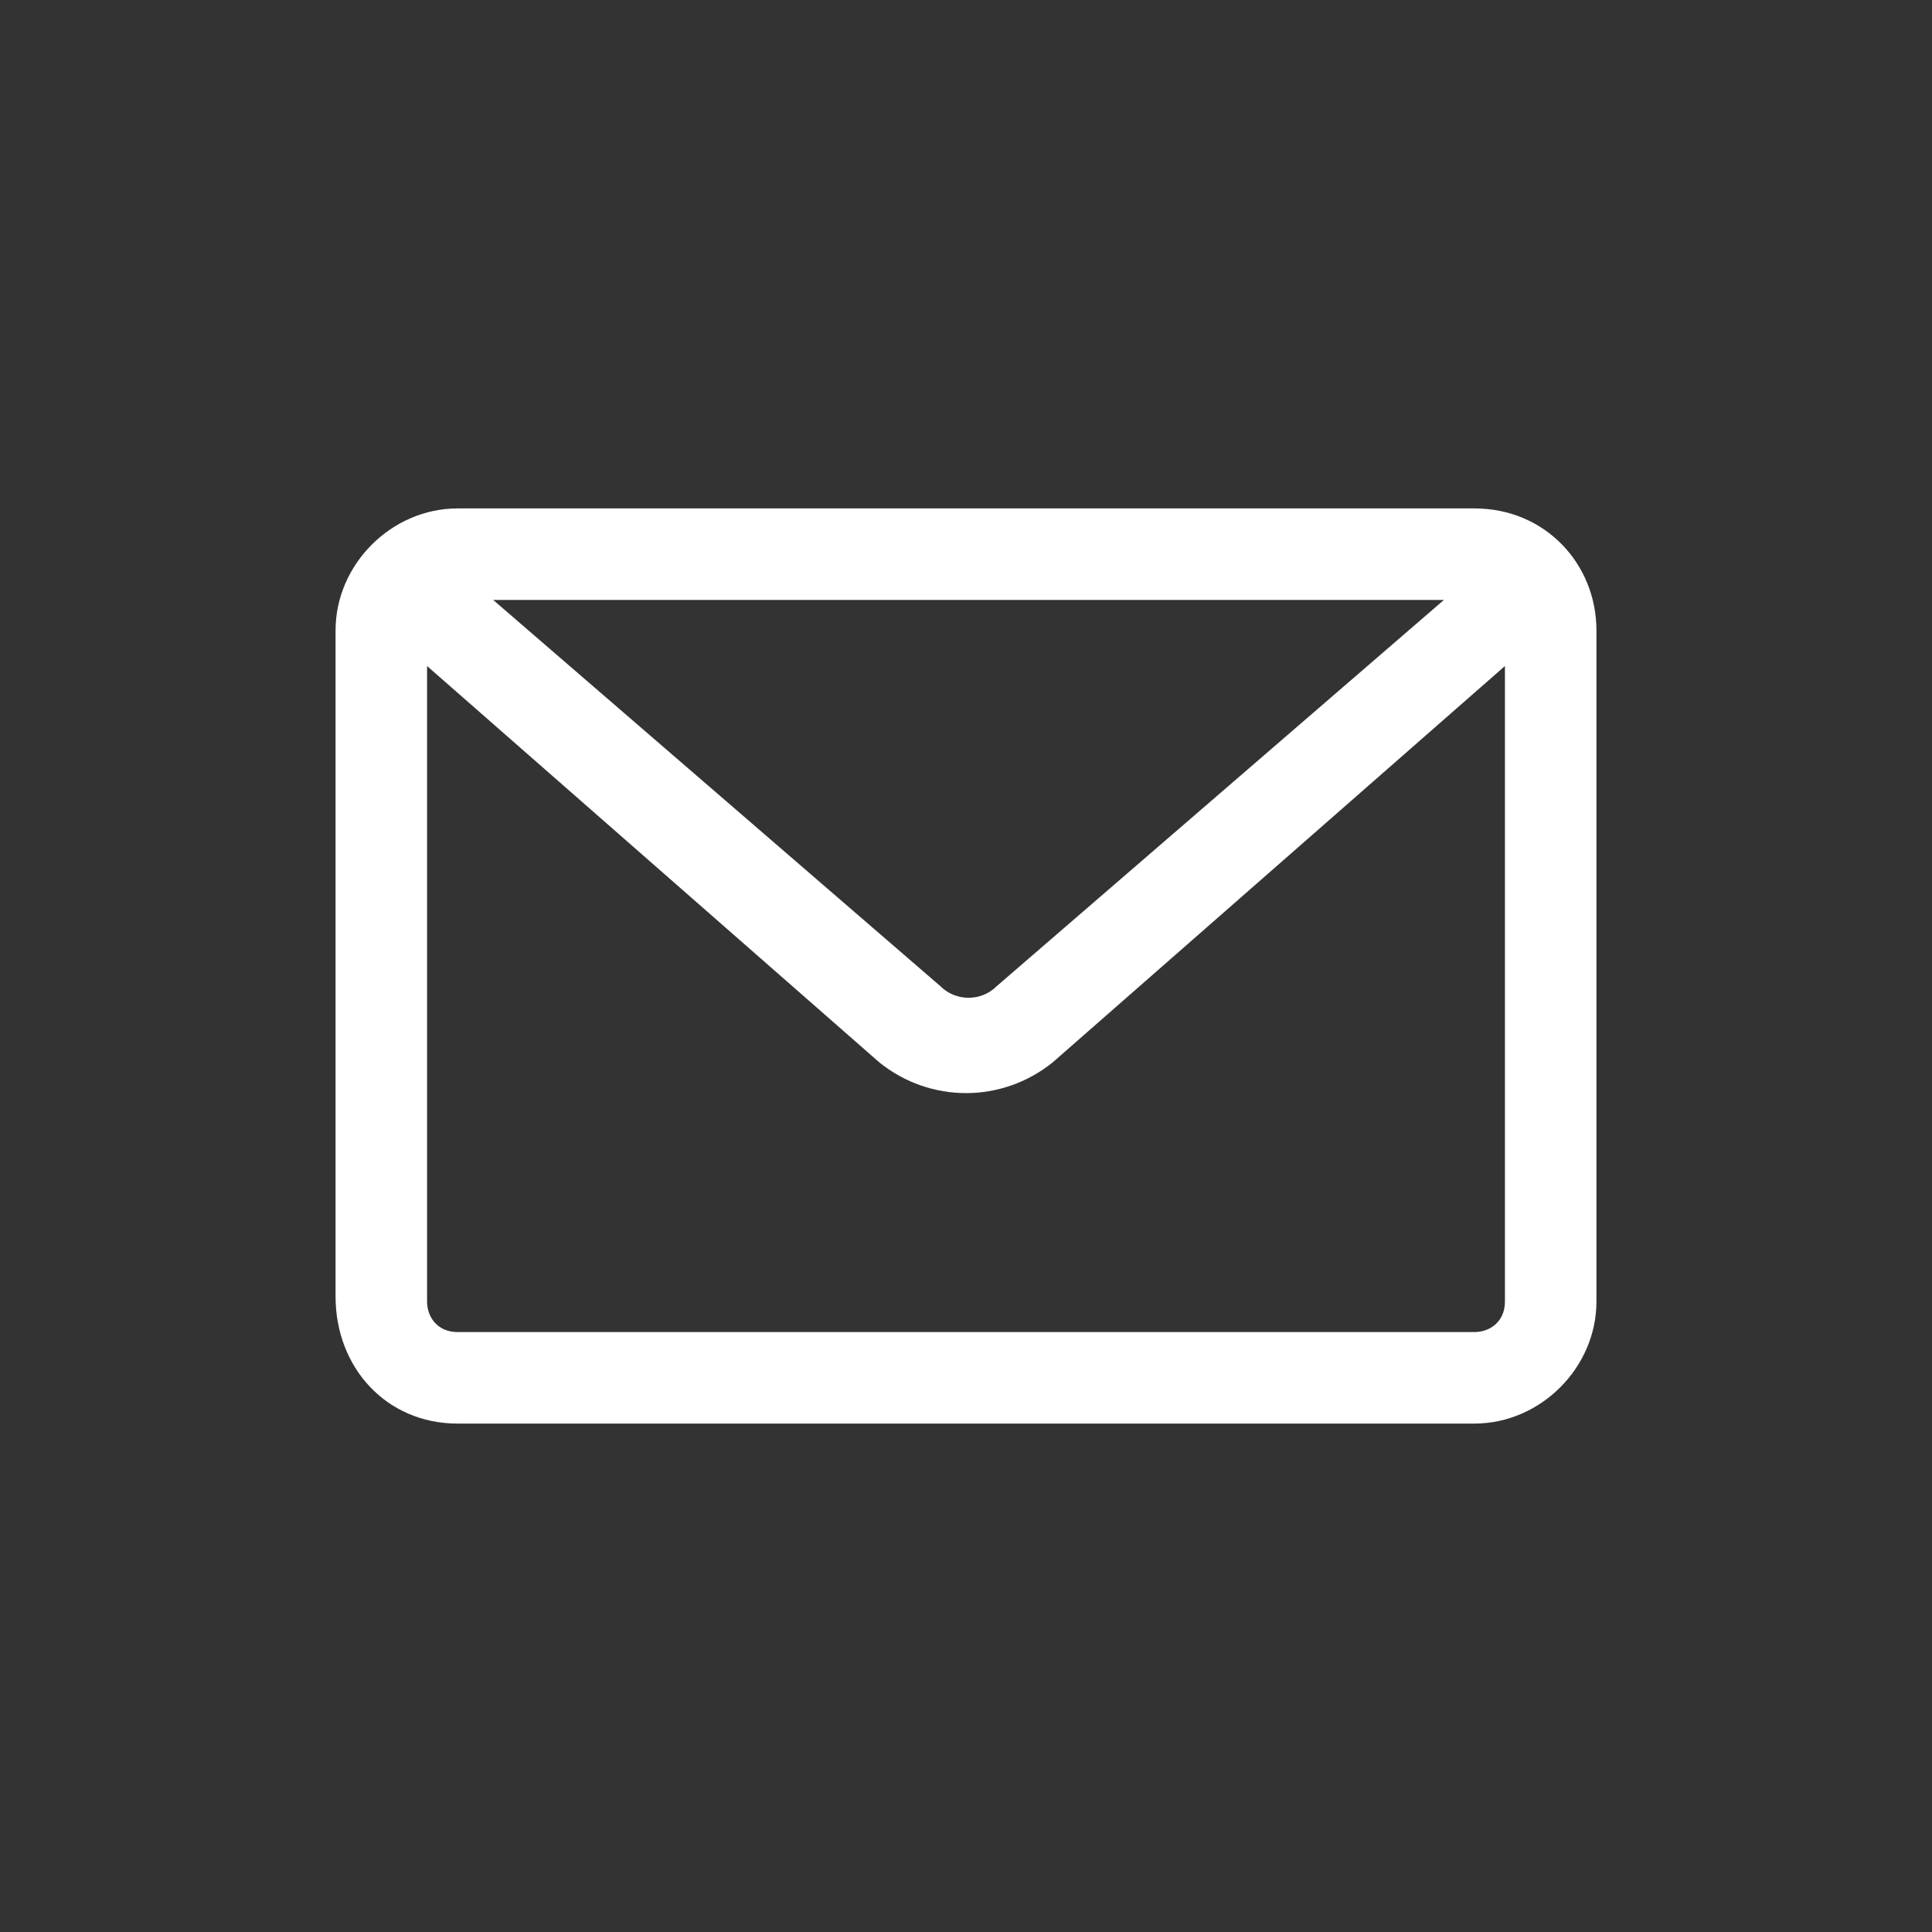 <?xml version="1.0" encoding="utf-8"?>
<!-- Generator: Adobe Illustrator 23.0.3, SVG Export Plug-In . SVG Version: 6.00 Build 0)  -->
<svg version="1.1" id="Calque_1" xmlns="http://www.w3.org/2000/svg" xmlns:xlink="http://www.w3.org/1999/xlink" x="0px" y="0px"
	 viewBox="0 0 38 38" style="enable-background:new 0 0 38 38;" xml:space="preserve">
<rect x="0" y="0" width="38" height="38" fill="#333333" stroke="none"/>
<style type="text/css">
	.st0{fill:#FFFFFF;}
</style>
<path class="st0" d="M29,10H9c-1.3,0-2.4,1.1-2.4,2.4v13.1C6.6,26.9,7.6,28,9,28h20c1.3,0,2.4-1.1,2.4-2.4V12.4
	C31.4,11.1,30.4,10,29,10z M19.6,19.4c-0.3,0.3-0.8,0.3-1.1,0l-8.8-7.6l18.7,0L19.6,19.4z M8.4,25.6V13.1l8.9,7.8
	c0.5,0.4,1.1,0.6,1.7,0.6c0,0,0,0,0,0c0.6,0,1.2-0.2,1.7-0.6l8.9-7.8v12.5c0,0.4-0.3,0.6-0.6,0.6H9C8.6,26.2,8.4,25.9,8.4,25.6z"/>
</svg>
